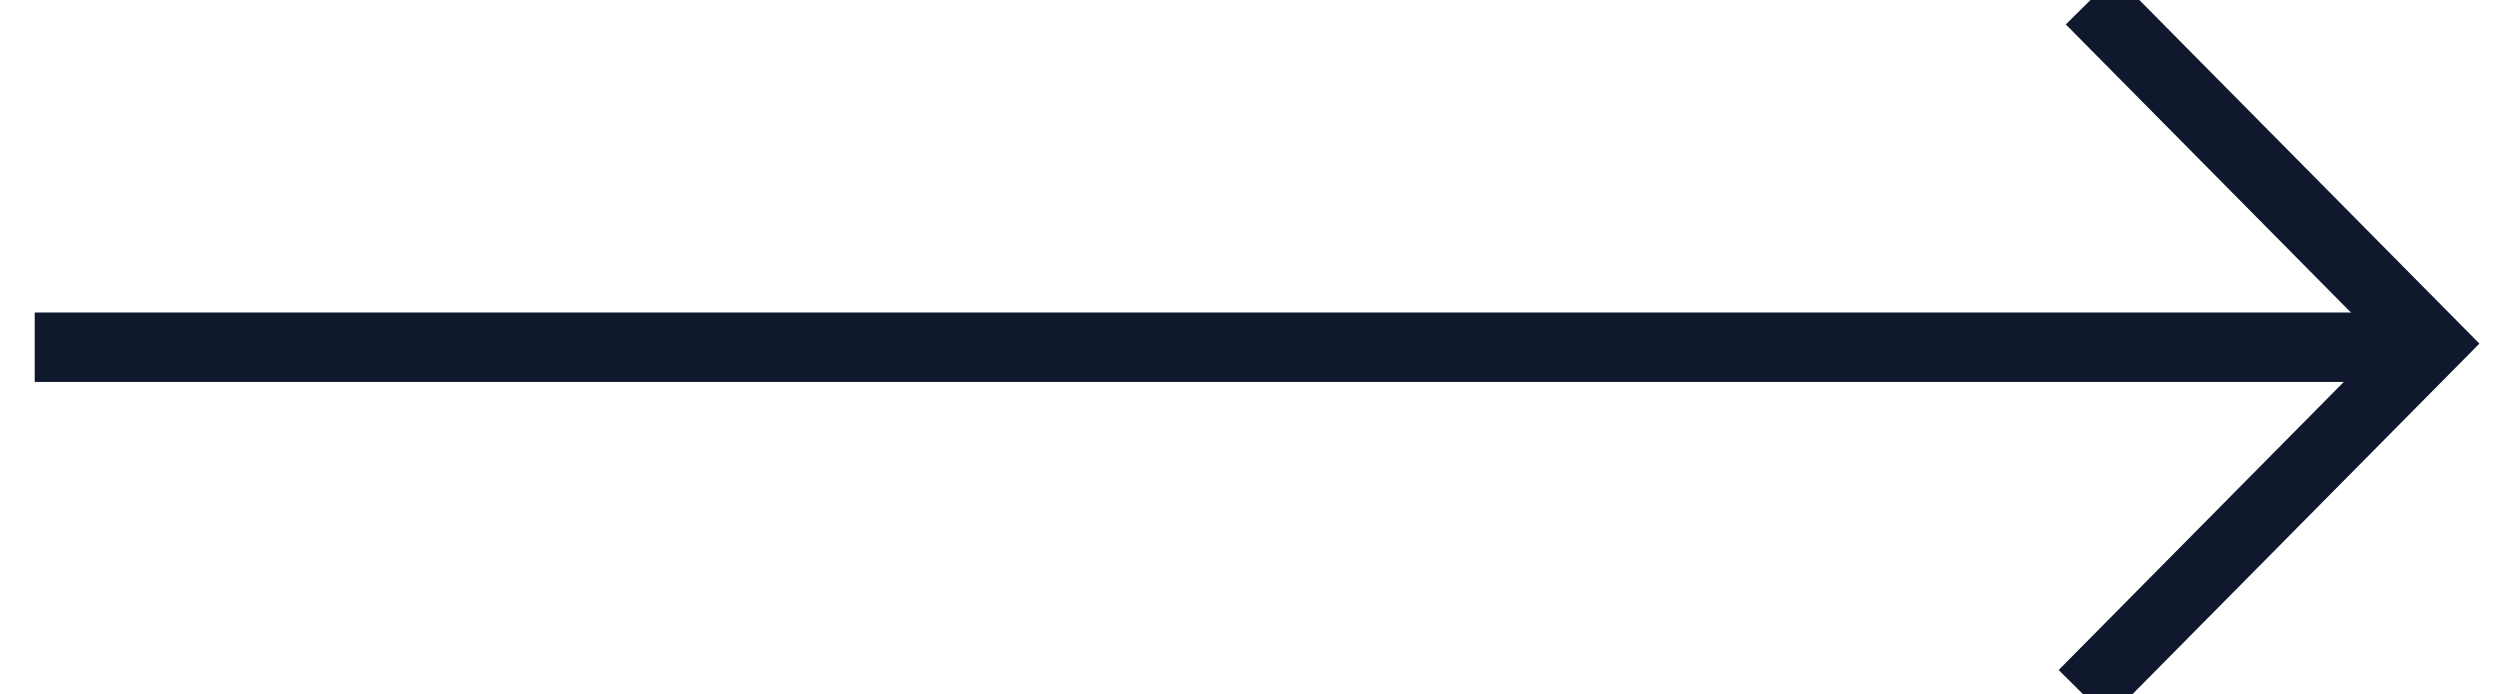 <?xml version="1.0" encoding="UTF-8"?>
<svg width="36px" height="10px" viewBox="0 0 36 10" version="1.1" xmlns="http://www.w3.org/2000/svg" xmlns:xlink="http://www.w3.org/1999/xlink">
    <!-- Generator: Sketch 49.3 (51167) - http://www.bohemiancoding.com/sketch -->
    <title>arrow-right-dark</title>
    <desc>Created with Sketch.</desc>
    <defs></defs>
    <g id="Page-1" stroke="none" stroke-width="1" fill="none" fill-rule="evenodd">
        <g id="arrow-right-dark" transform="translate(1, 0)" stroke="#0F182D">
            <path d="M33,5 L0,5" id="Line-2" stroke-linecap="square"></path>
            <polyline id="Path-3" points="29.103 0 34 4.948 29 10"></polyline>
        </g>
    </g>
</svg>